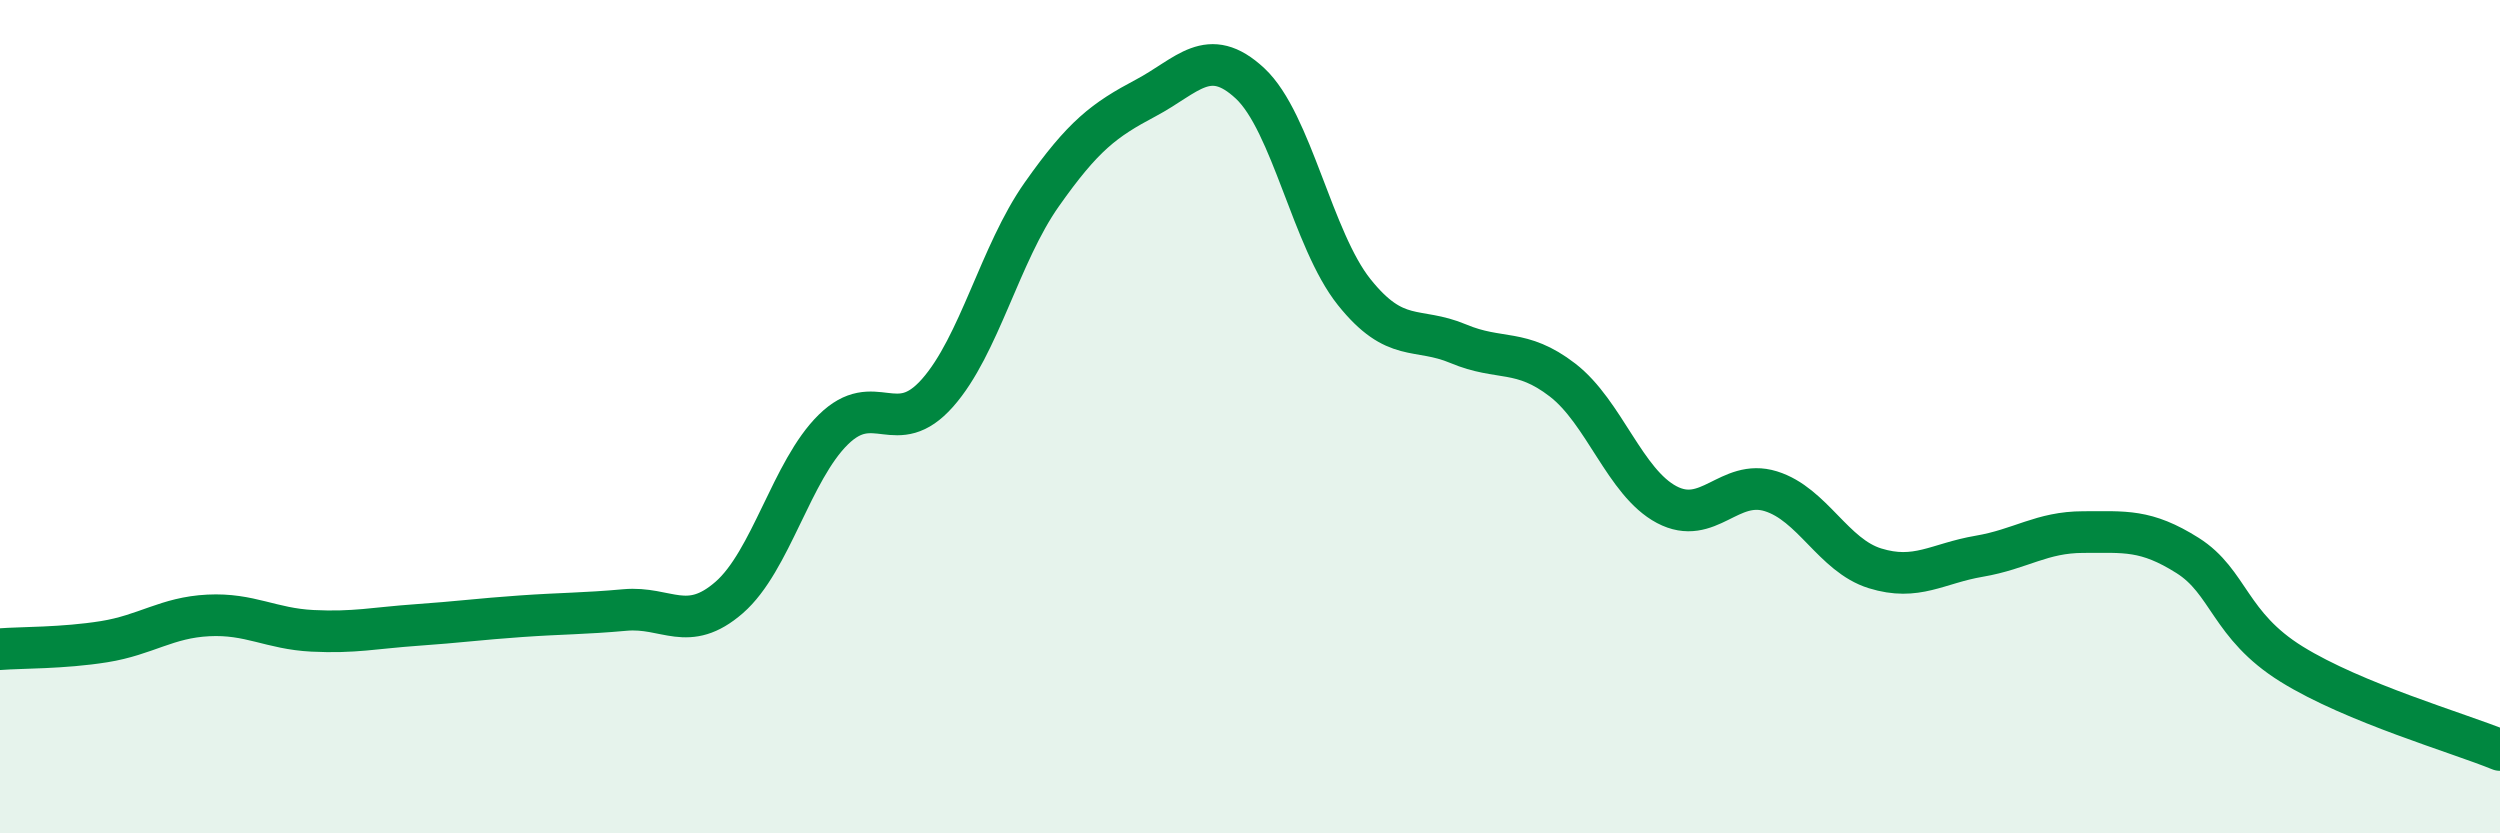 
    <svg width="60" height="20" viewBox="0 0 60 20" xmlns="http://www.w3.org/2000/svg">
      <path
        d="M 0,15.58 C 0.5,15.54 1.5,15.56 2.5,15.4 C 3.5,15.24 4,14.82 5,14.77 C 6,14.72 6.5,15.09 7.5,15.14 C 8.5,15.19 9,15.07 10,15 C 11,14.93 11.5,14.86 12.5,14.79 C 13.5,14.72 14,14.73 15,14.64 C 16,14.55 16.5,15.21 17.5,14.34 C 18.5,13.47 19,11.29 20,10.31 C 21,9.33 21.5,10.56 22.5,9.43 C 23.5,8.3 24,6.09 25,4.67 C 26,3.25 26.5,2.88 27.5,2.35 C 28.5,1.82 29,1.07 30,2 C 31,2.93 31.5,5.76 32.5,7.01 C 33.5,8.26 34,7.83 35,8.25 C 36,8.67 36.5,8.35 37.5,9.12 C 38.5,9.89 39,11.58 40,12.11 C 41,12.64 41.5,11.48 42.5,11.79 C 43.5,12.1 44,13.33 45,13.64 C 46,13.95 46.5,13.52 47.5,13.35 C 48.5,13.18 49,12.77 50,12.77 C 51,12.77 51.5,12.7 52.5,13.33 C 53.5,13.96 53.5,15.01 55,15.94 C 56.5,16.87 59,17.59 60,18L60 20L0 20Z"
        fill="#008740"
        opacity="0.1"
        stroke-linecap="round"
        stroke-linejoin="round"
      />
      <path
        d="M 0,15.58 C 0.5,15.54 1.5,15.56 2.5,15.4 C 3.5,15.24 4,14.82 5,14.77 C 6,14.72 6.5,15.09 7.5,15.14 C 8.5,15.19 9,15.07 10,15 C 11,14.93 11.5,14.86 12.5,14.79 C 13.5,14.72 14,14.73 15,14.64 C 16,14.55 16.5,15.21 17.5,14.34 C 18.5,13.47 19,11.29 20,10.31 C 21,9.33 21.5,10.56 22.5,9.43 C 23.5,8.3 24,6.09 25,4.67 C 26,3.25 26.5,2.88 27.5,2.35 C 28.5,1.82 29,1.07 30,2 C 31,2.93 31.5,5.76 32.5,7.01 C 33.5,8.26 34,7.83 35,8.25 C 36,8.67 36.5,8.35 37.5,9.12 C 38.5,9.89 39,11.58 40,12.11 C 41,12.64 41.5,11.48 42.5,11.79 C 43.5,12.1 44,13.33 45,13.64 C 46,13.95 46.5,13.52 47.5,13.35 C 48.5,13.18 49,12.77 50,12.77 C 51,12.77 51.5,12.7 52.5,13.33 C 53.5,13.96 53.5,15.01 55,15.94 C 56.5,16.87 59,17.59 60,18"
        stroke="#008740"
        stroke-width="1"
        fill="none"
        stroke-linecap="round"
        stroke-linejoin="round"
      />
    </svg>
  